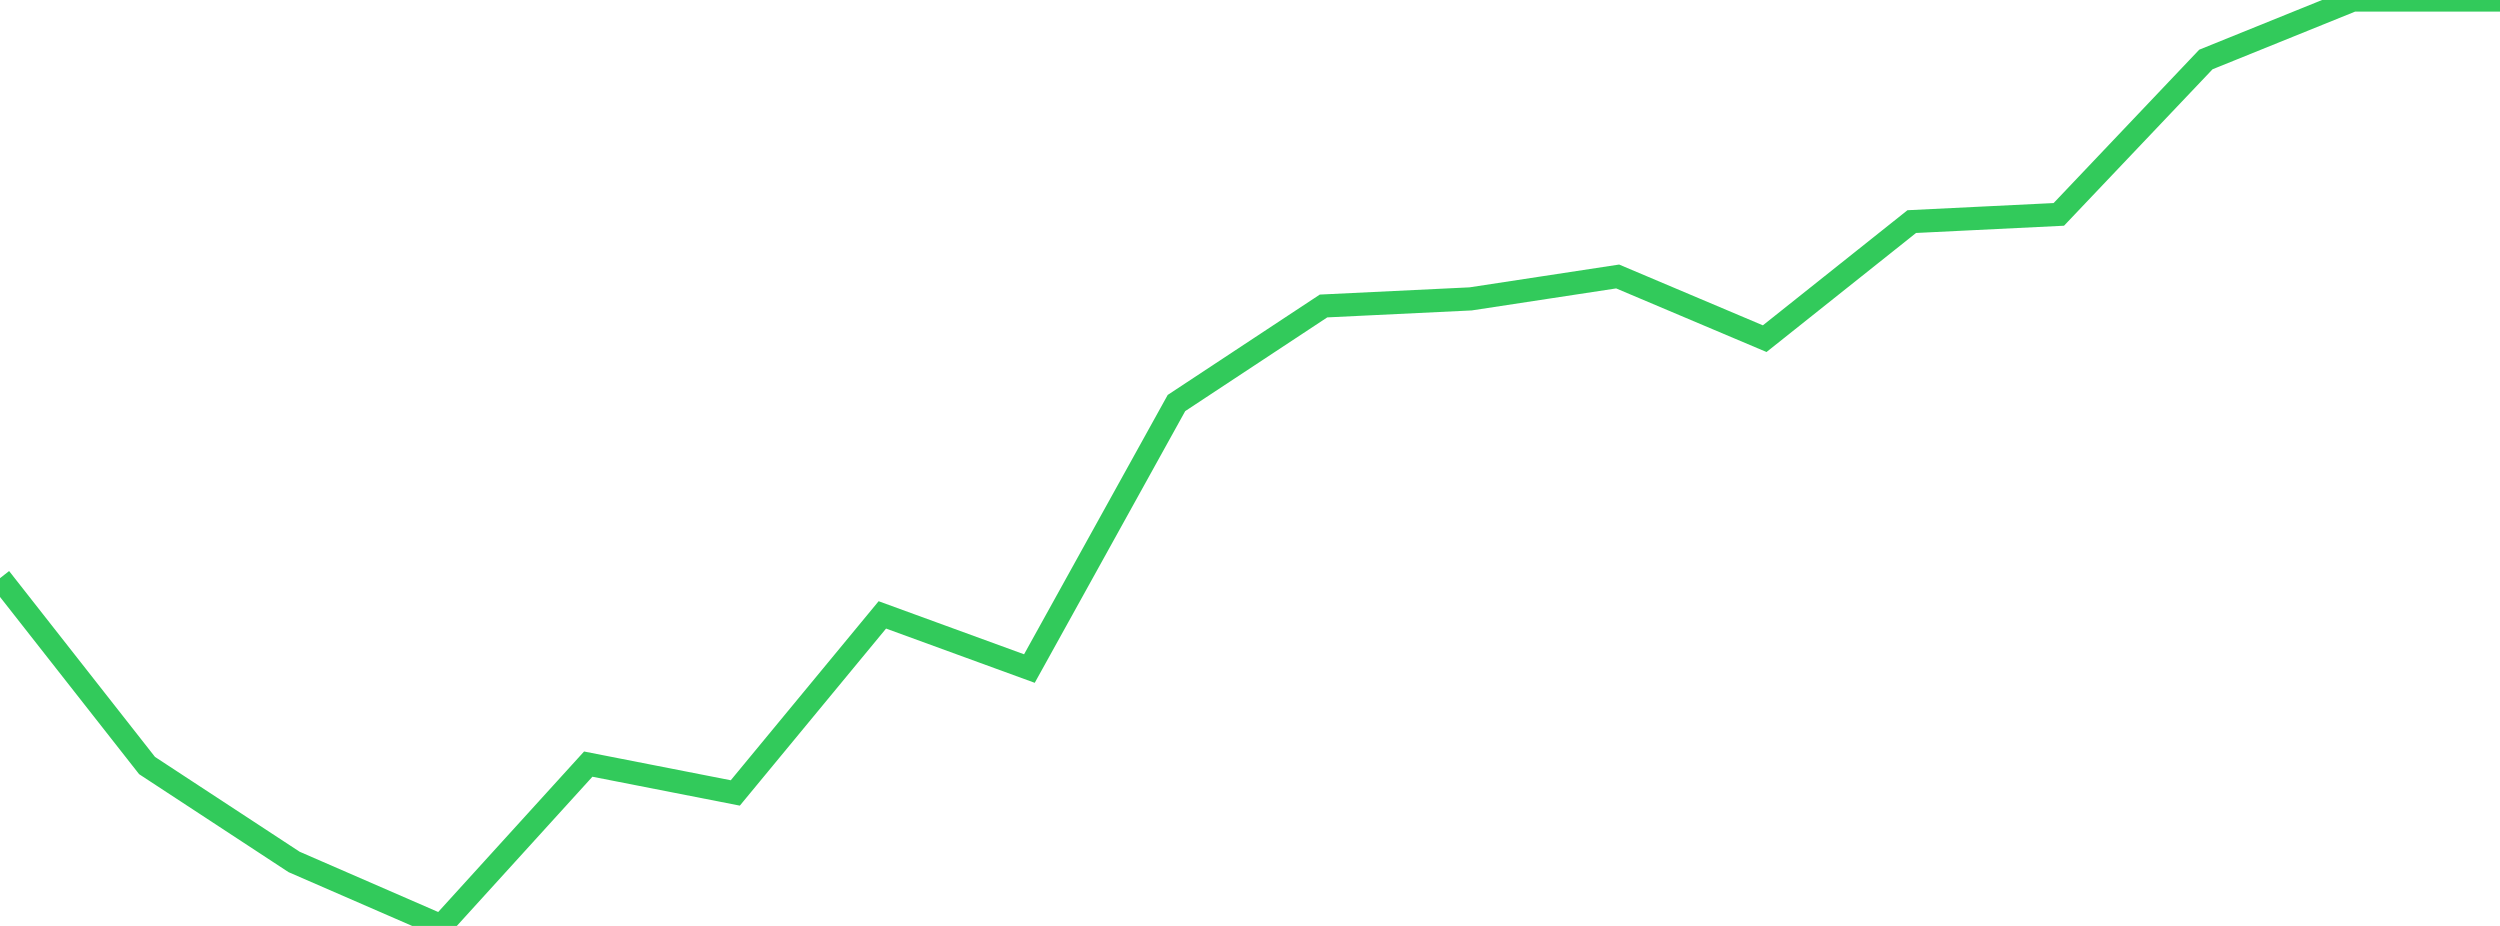 <?xml version="1.0" standalone="no"?>
<!DOCTYPE svg PUBLIC "-//W3C//DTD SVG 1.1//EN" "http://www.w3.org/Graphics/SVG/1.1/DTD/svg11.dtd">

<svg width="135" height="50" viewBox="0 0 135 50" preserveAspectRatio="none" 
  xmlns="http://www.w3.org/2000/svg"
  xmlns:xlink="http://www.w3.org/1999/xlink">


<polyline points="0.0, 31.222 7.941, 41.339 15.882, 46.545 23.824, 50.0 31.765, 41.262 39.706, 42.819 47.647, 33.204 55.588, 36.102 63.529, 21.763 71.471, 16.523 79.412, 16.14 87.353, 14.93 95.294, 18.288 103.235, 11.966 111.176, 11.577 119.118, 3.212 127.059, 0.0 135.0, 0.0" fill="none" stroke="#32ca5b" stroke-width="1.25"/>

</svg>